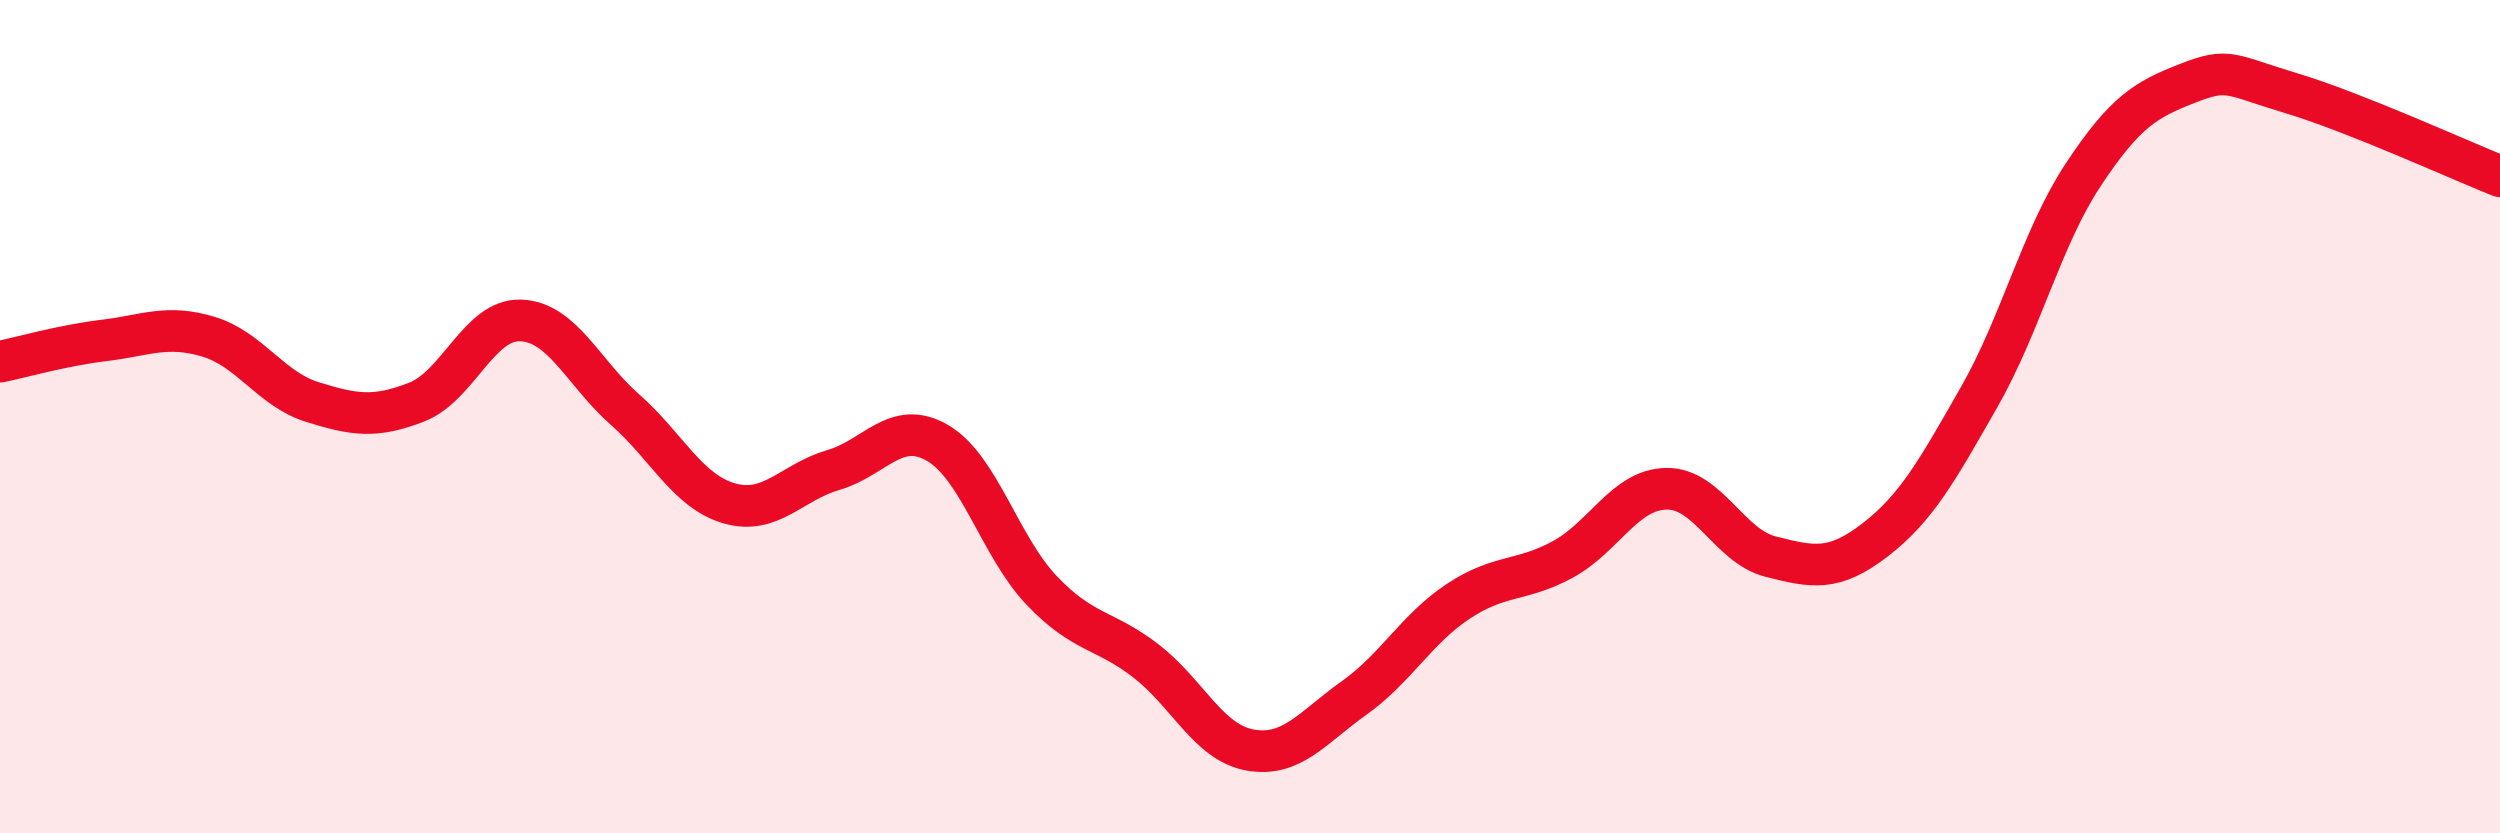 
    <svg width="60" height="20" viewBox="0 0 60 20" xmlns="http://www.w3.org/2000/svg">
      <path
        d="M 0,8.68 C 0.5,8.58 1.5,8.29 2.5,8.17 C 3.5,8.05 4,7.78 5,8.08 C 6,8.38 6.5,9.34 7.5,9.65 C 8.5,9.96 9,10.04 10,9.65 C 11,9.26 11.5,7.65 12.5,7.69 C 13.5,7.73 14,8.95 15,9.83 C 16,10.71 16.5,11.79 17.5,12.08 C 18.5,12.37 19,11.57 20,11.28 C 21,10.99 21.5,10.05 22.5,10.63 C 23.5,11.21 24,13.12 25,14.17 C 26,15.22 26.5,15.09 27.5,15.86 C 28.5,16.63 29,17.82 30,18 C 31,18.18 31.5,17.46 32.5,16.75 C 33.5,16.04 34,15.09 35,14.43 C 36,13.77 36.5,13.97 37.5,13.43 C 38.5,12.89 39,11.74 40,11.73 C 41,11.72 41.5,13.11 42.5,13.36 C 43.5,13.61 44,13.73 45,12.96 C 46,12.19 46.5,11.28 47.5,9.53 C 48.5,7.78 49,5.7 50,4.19 C 51,2.68 51.5,2.39 52.5,2 C 53.5,1.61 53.5,1.79 55,2.24 C 56.5,2.69 59,3.83 60,4.23L60 20L0 20Z"
        fill="#EB0A25"
        opacity="0.1"
        stroke-linecap="round"
        stroke-linejoin="round"
      />
      <path
        d="M 0,8.68 C 0.5,8.58 1.5,8.29 2.5,8.17 C 3.5,8.05 4,7.78 5,8.08 C 6,8.38 6.5,9.34 7.5,9.65 C 8.5,9.96 9,10.04 10,9.65 C 11,9.26 11.5,7.65 12.5,7.69 C 13.5,7.73 14,8.95 15,9.83 C 16,10.71 16.5,11.79 17.5,12.08 C 18.5,12.37 19,11.57 20,11.28 C 21,10.99 21.5,10.05 22.5,10.63 C 23.5,11.21 24,13.12 25,14.17 C 26,15.22 26.5,15.09 27.5,15.86 C 28.5,16.63 29,17.82 30,18 C 31,18.18 31.5,17.46 32.5,16.75 C 33.5,16.04 34,15.09 35,14.43 C 36,13.77 36.5,13.97 37.5,13.43 C 38.5,12.89 39,11.74 40,11.73 C 41,11.72 41.5,13.11 42.5,13.36 C 43.5,13.61 44,13.73 45,12.96 C 46,12.19 46.5,11.28 47.5,9.53 C 48.5,7.78 49,5.7 50,4.19 C 51,2.68 51.5,2.39 52.5,2 C 53.5,1.61 53.5,1.79 55,2.24 C 56.5,2.69 59,3.83 60,4.23"
        stroke="#EB0A25"
        stroke-width="1"
        fill="none"
        stroke-linecap="round"
        stroke-linejoin="round"
      />
    </svg>
  